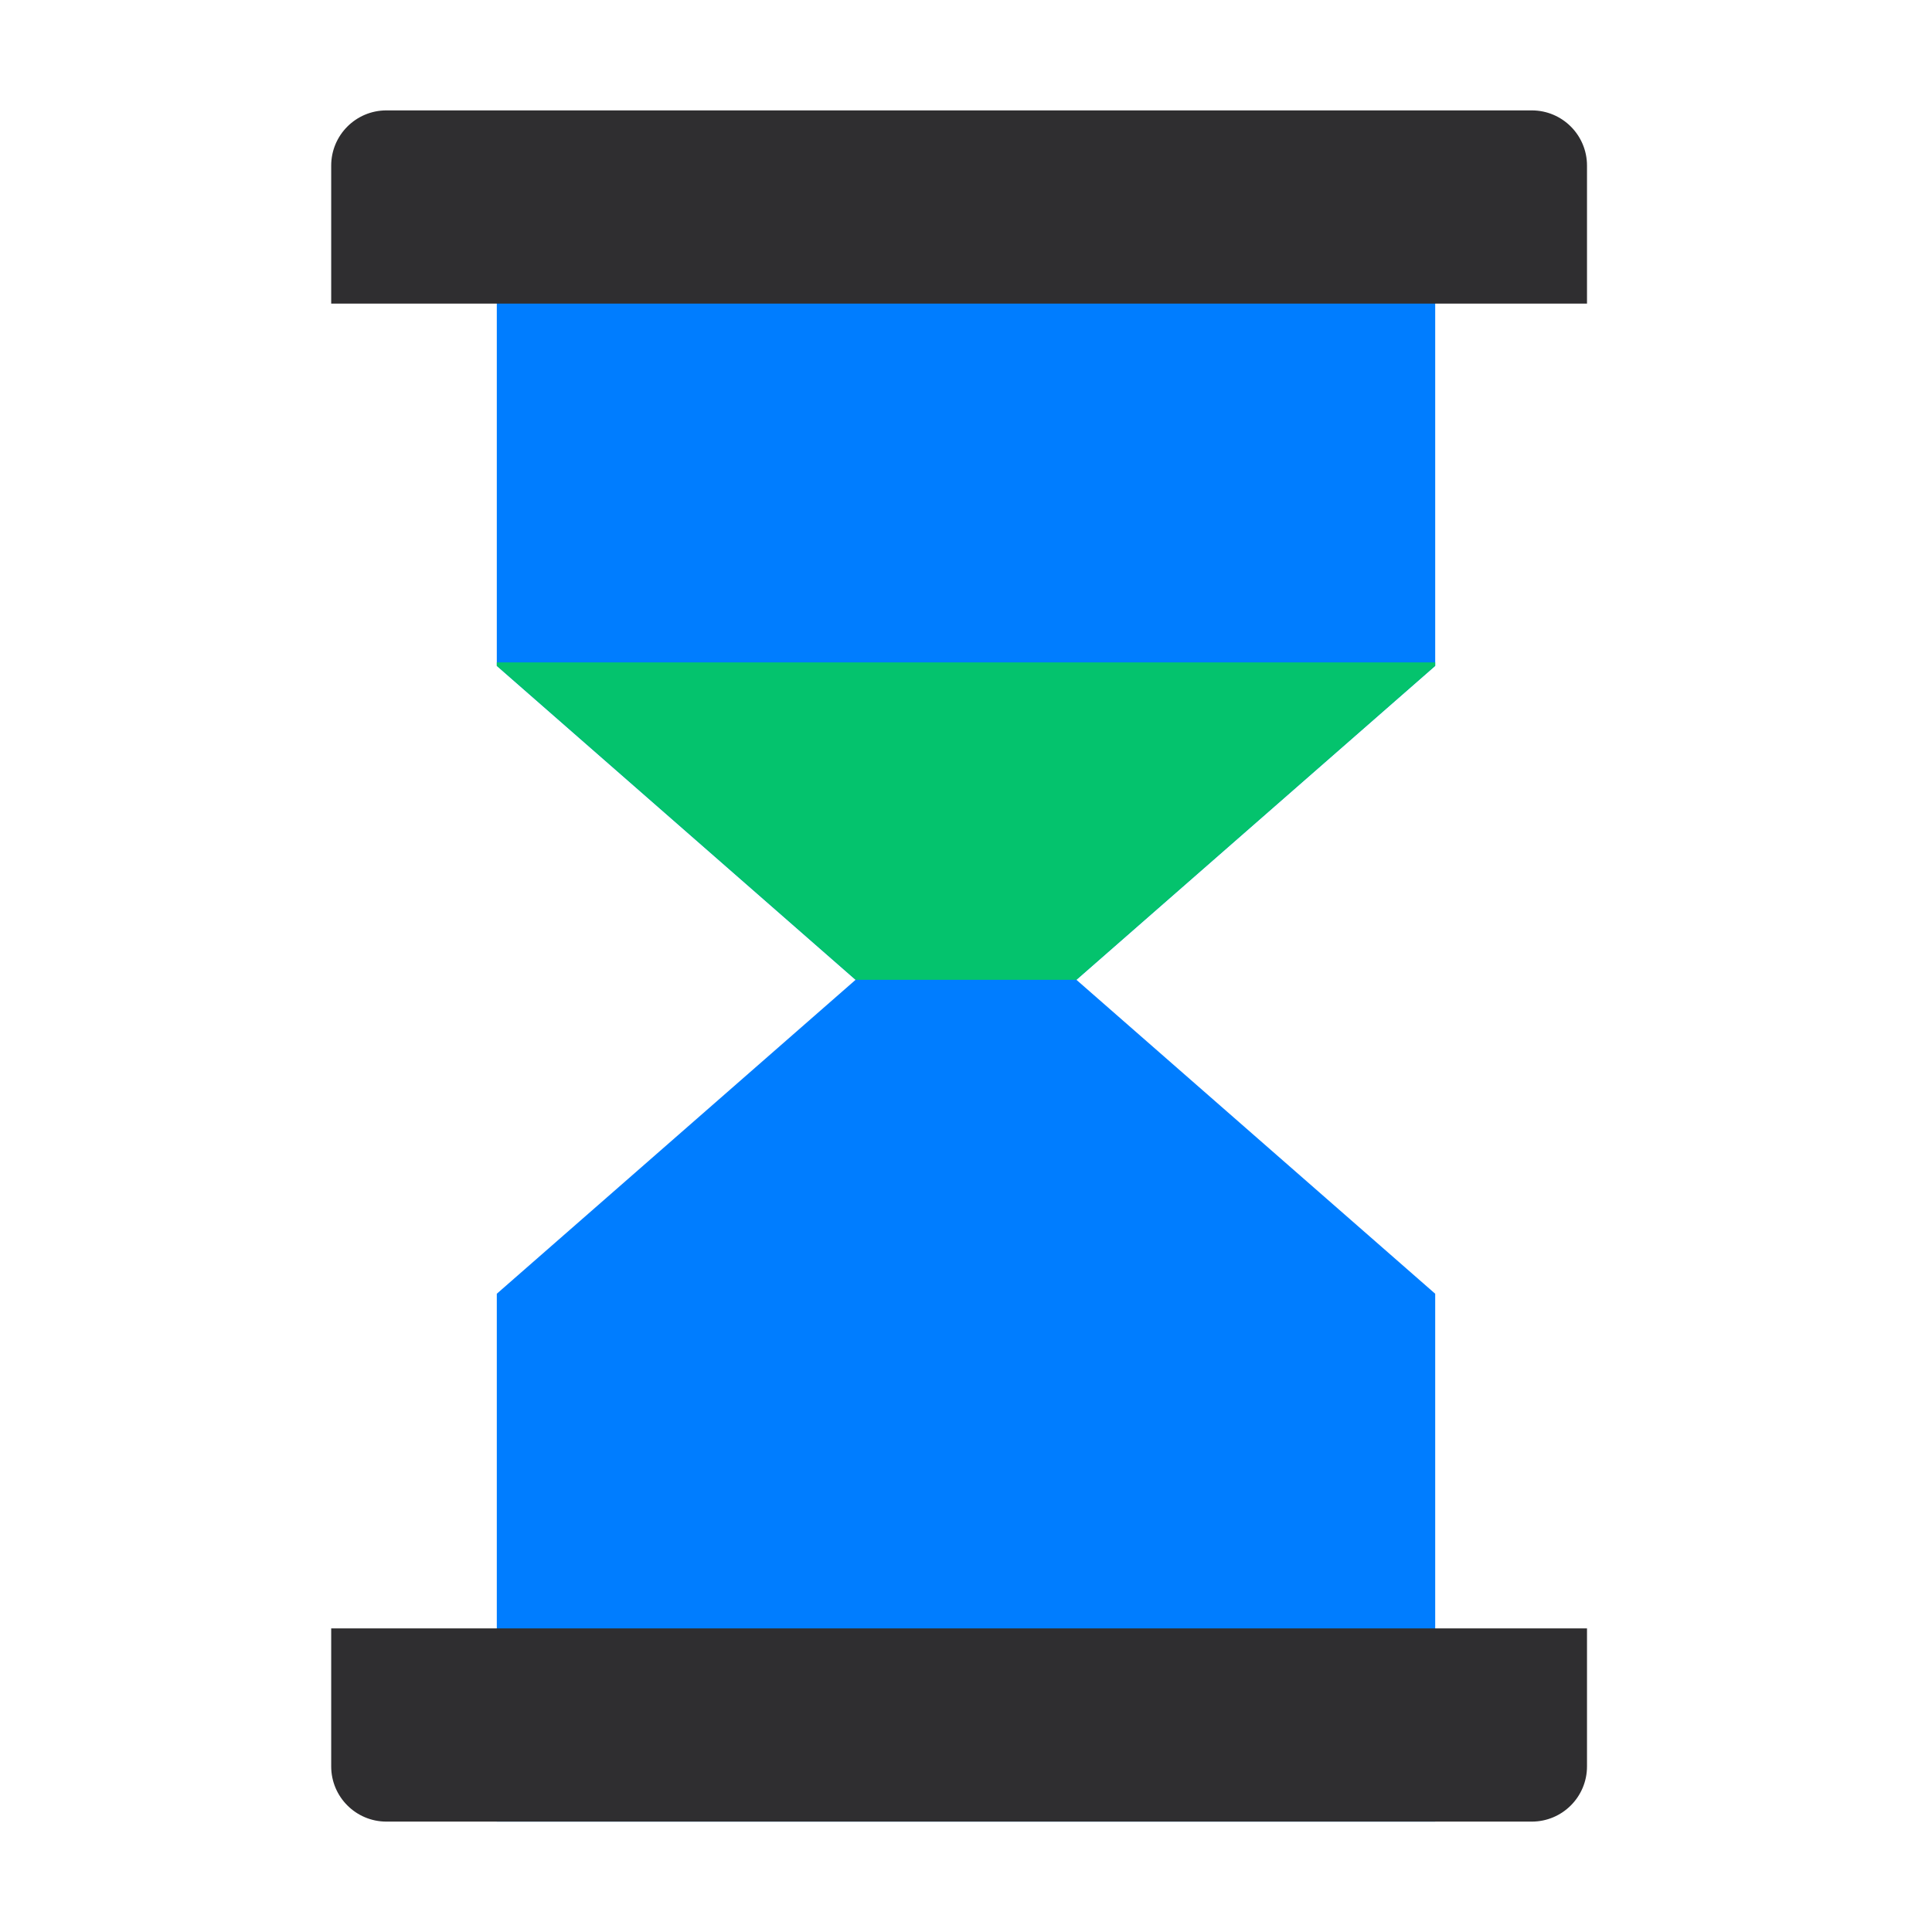 <svg width="140" height="140" viewBox="0 0 140 140" fill="none" xmlns="http://www.w3.org/2000/svg">
<path d="M36 10H104V48.25L70 78L36 48.25V10Z" fill="#007DFF"/>
<path d="M36 48H104V48.25L70 78L36 48.25V48Z" fill="#04C36D"/>
<path d="M24 12C24 9.791 25.791 8 28 8H111C113.209 8 115 9.791 115 12V22H24V12Z" fill="#2F2E30"/>
<path d="M104 93.75V132H36V93.75L62 71H78L104 93.75Z" fill="#007DFF"/>
<path d="M24 118H115V128C115 130.209 113.209 132 111 132H28C25.791 132 24 130.209 24 128V118Z" fill="#2F2E30"/>
</svg>
